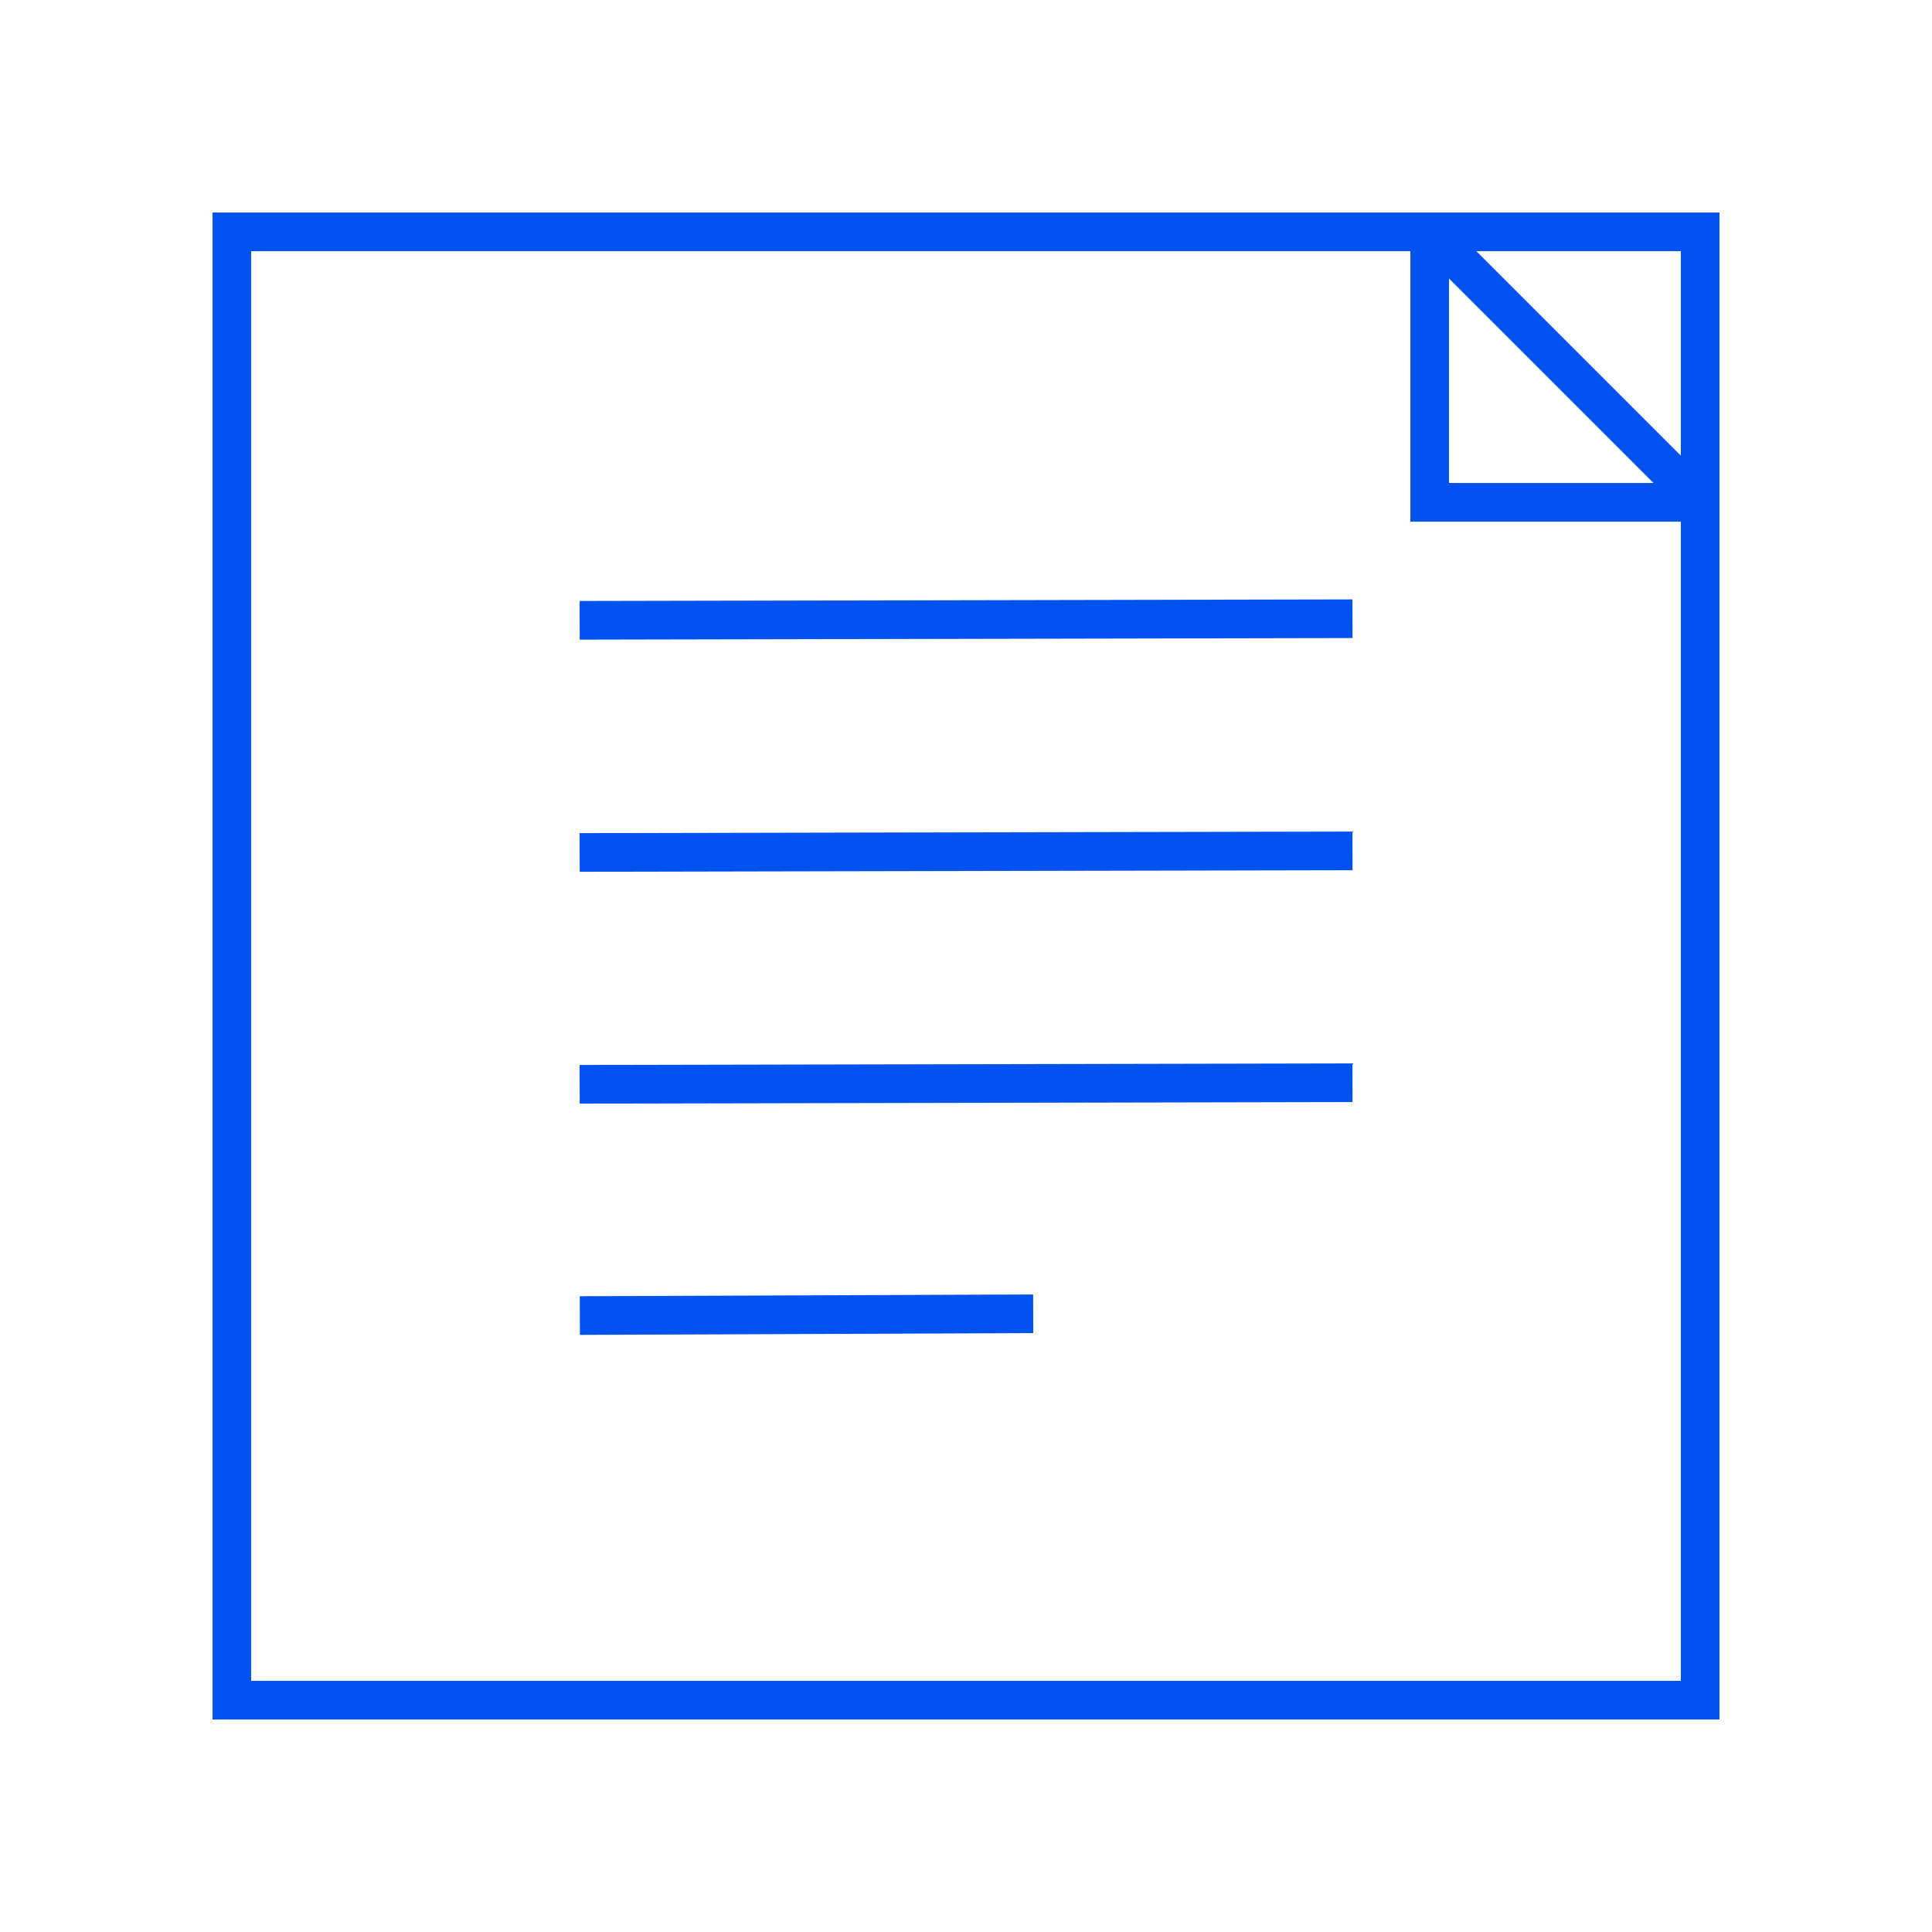 <?xml version="1.0" encoding="UTF-8"?>
<svg width="100px" height="100px" viewBox="0 0 100 100" version="1.1" xmlns="http://www.w3.org/2000/svg" xmlns:xlink="http://www.w3.org/1999/xlink">
    <title>ic_investor_relations copy 5</title>
    <g id="ic_investor_relations-copy-5" stroke="none" stroke-width="1" fill="none" fill-rule="evenodd">
        <rect id="Rectangle" stroke="#0052EE" stroke-width="2" x="12" y="12" width="76" height="76"></rect>
        <rect id="Rectangle" stroke="#0052EE" stroke-width="2" x="74" y="12" width="14" height="14"></rect>
        <line x1="30.003" y1="32.107" x2="70.003" y2="32.025" id="Path-2" stroke="#0052EE" stroke-width="2"></line>
        <line x1="30.013" y1="68.093" x2="53.478" y2="68" id="Path-2-Copy" stroke="#0052EE" stroke-width="2"></line>
        <line x1="30.003" y1="44.123" x2="70.003" y2="44.041" id="Path-2-Copy-3" stroke="#0052EE" stroke-width="2"></line>
        <line x1="30.003" y1="56.123" x2="70.003" y2="56.041" id="Path-2-Copy-4" stroke="#0052EE" stroke-width="2"></line>
        <line x1="75" y1="13" x2="87" y2="25" id="Path-5" stroke="#0052EE" stroke-width="2"></line>
    </g>
</svg>